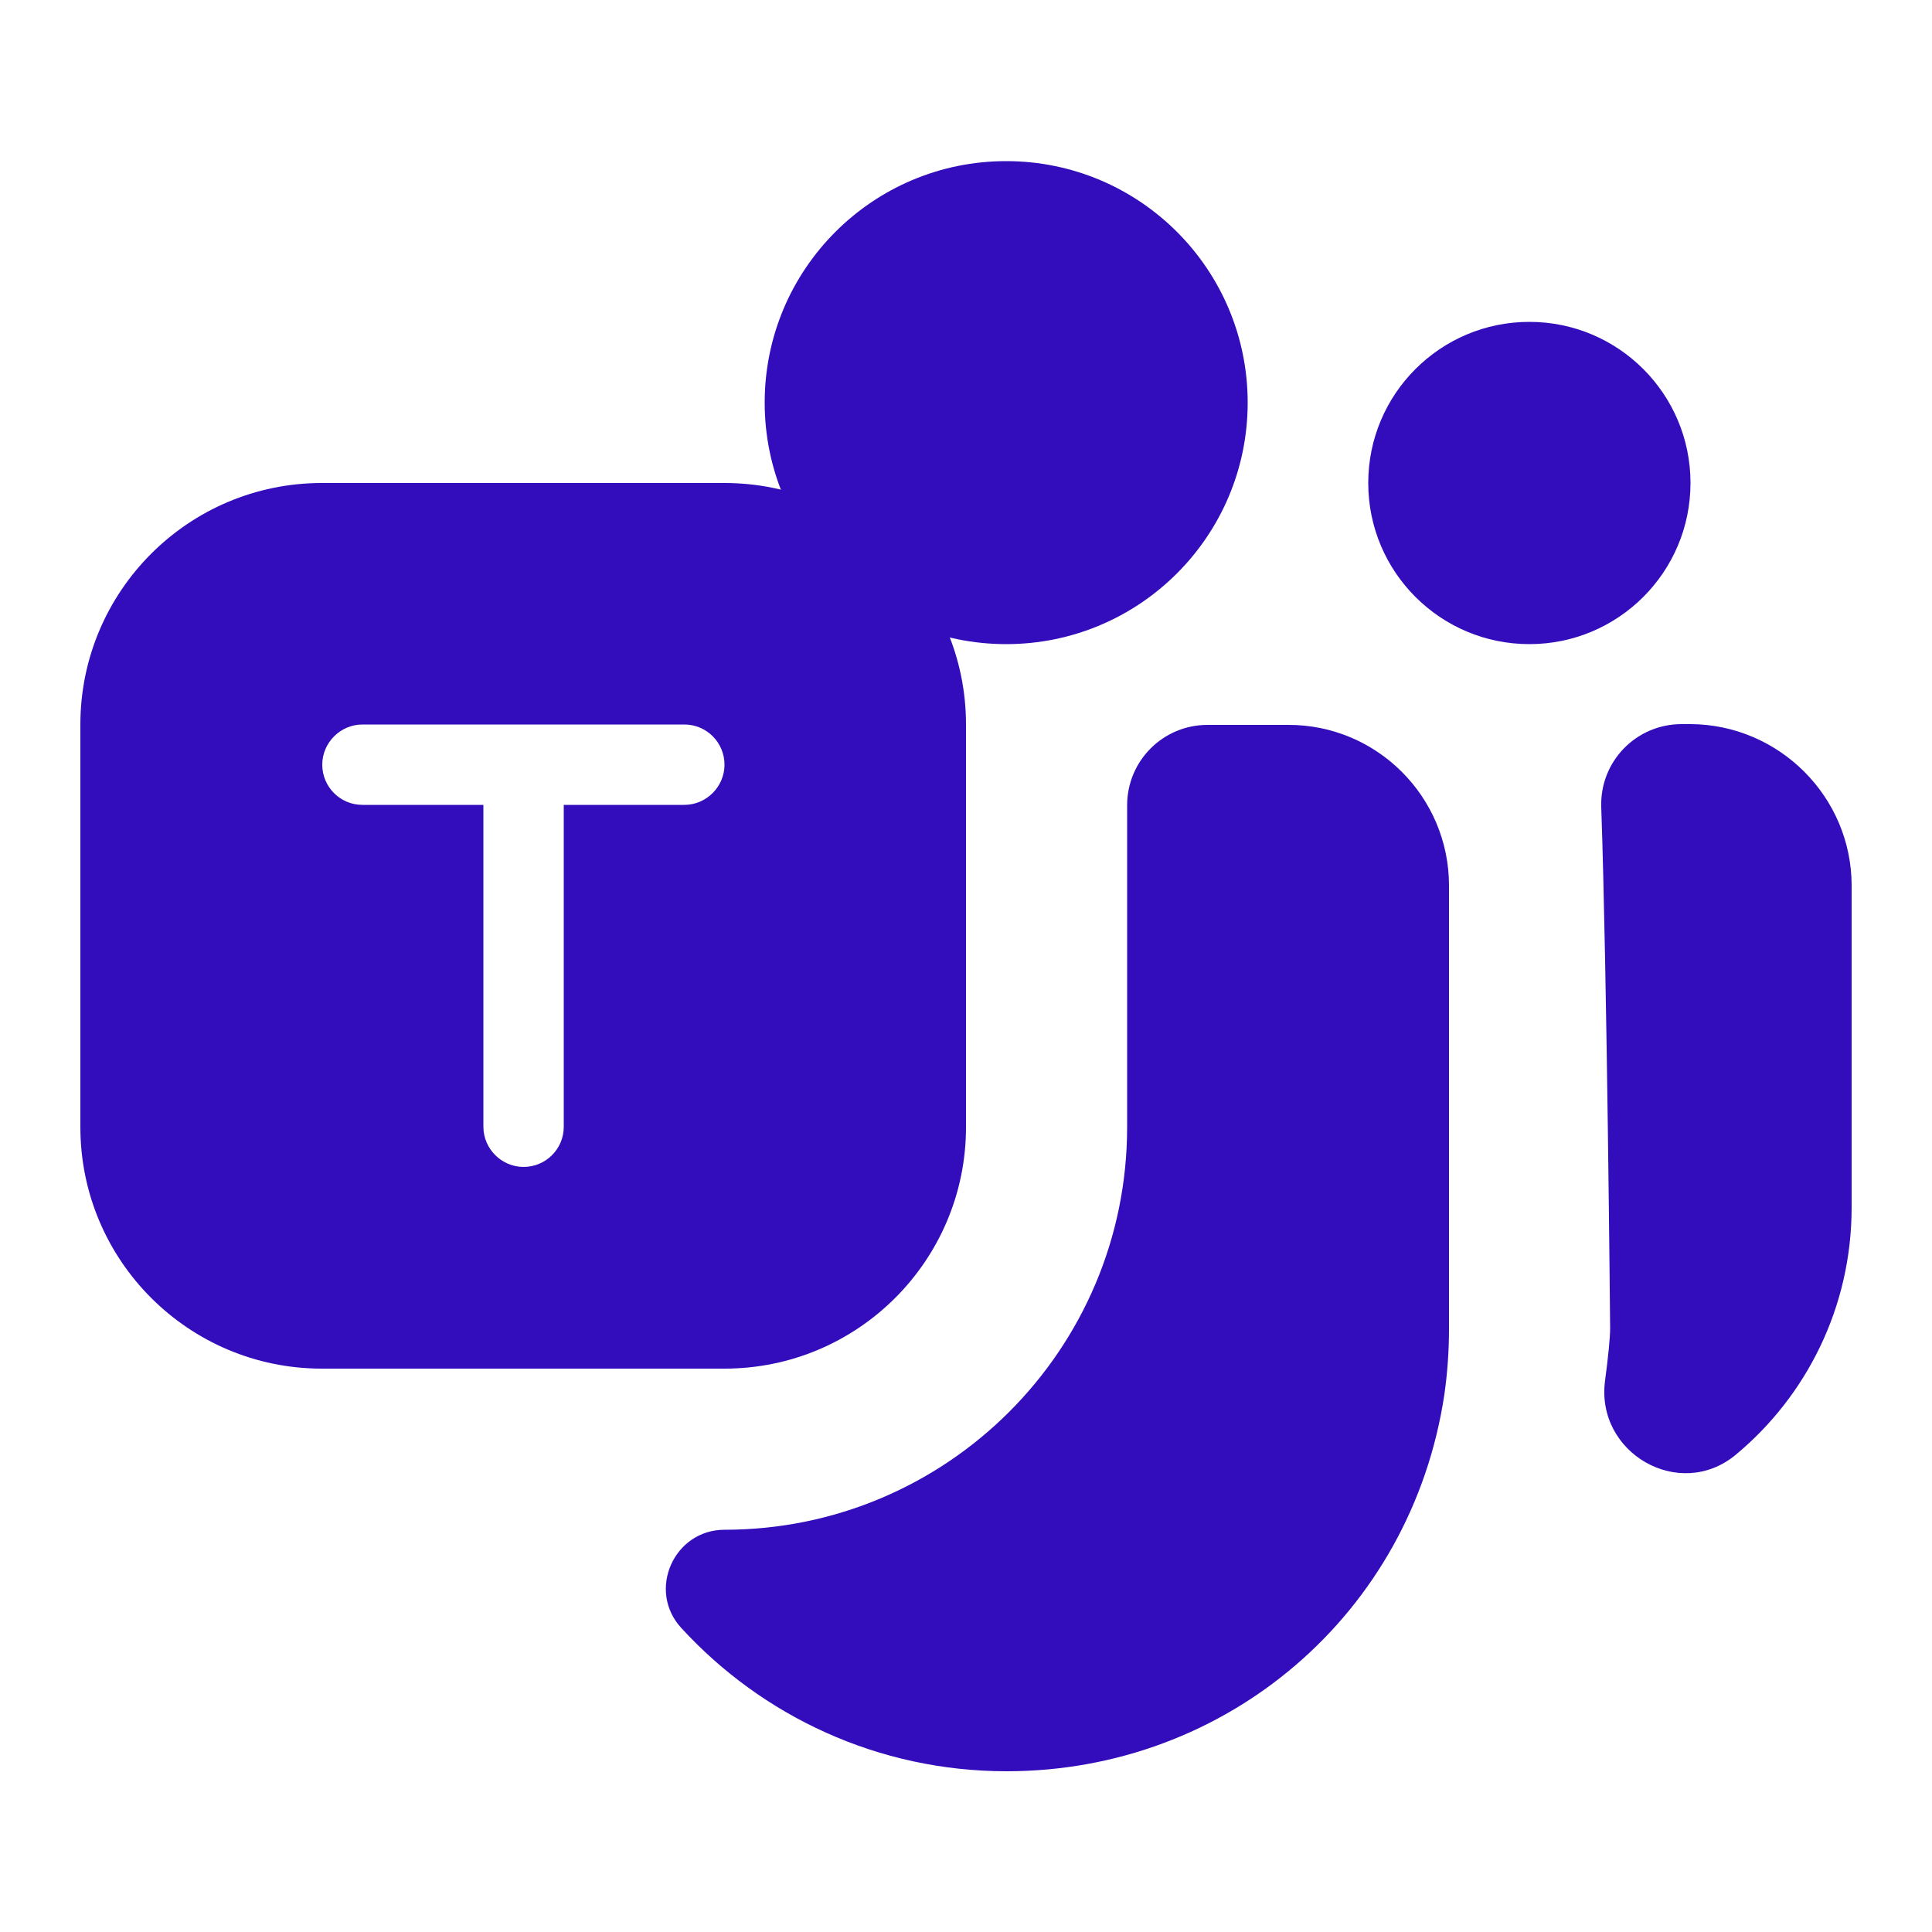 <?xml version="1.0" encoding="UTF-8"?> <svg xmlns="http://www.w3.org/2000/svg" xmlns:xlink="http://www.w3.org/1999/xlink" version="1.1" id="Layer_1" x="0px" y="0px" viewBox="0 0 500 500" style="enable-background:new 0 0 500 500;" xml:space="preserve"> <style type="text/css"> .st0{fill:#330DBC;} </style> <path class="st0" d="M375,229.2v114.6c0,5.8-0.4,11.5-1.2,17.1c-8.5,56.7-56.3,97.5-113.3,97.5c-33.3,0-63.3-14.3-84.2-37.1 c-8.9-9.7-1.9-25.4,11.2-25.4l0,0c57.5,0,104.2-46.6,104.2-104.2v-83.3c0-11.5,9.3-20.8,20.8-20.8h20.8 C356.3,187.5,375,206.2,375,229.2z"></path> <circle class="st0" cx="260.4" cy="104.2" r="62.5"></circle> <circle class="st0" cx="395.8" cy="125" r="41.7"></circle> <path class="st0" d="M479.2,229.2v83.3c0,25.8-11.7,48.8-30,64c-14.6,12.1-36.4-0.5-33.8-19.3c0.8-6,1.3-11,1.3-13.5 c0,0-0.8-91.8-2.3-134.8c-0.4-11.8,9-21.5,20.8-21.5h2.3C460.4,187.5,479.2,206.2,479.2,229.2z"></path> <path class="st0" d="M187.5,125H83.3c-34.5,0-62.5,28-62.5,62.5v104.2c0,34.5,28,62.5,62.5,62.5h104.2c34.5,0,62.5-28,62.5-62.5 V187.5C250,153,222,125,187.5,125z M177.1,208.3h-31.2v83.3c0,5.8-4.7,10.4-10.4,10.4s-10.4-4.7-10.4-10.4v-83.3H93.8 c-5.8,0-10.4-4.7-10.4-10.4s4.7-10.4,10.4-10.4h83.3c5.8,0,10.4,4.7,10.4,10.4S182.8,208.3,177.1,208.3z"></path> </svg> 